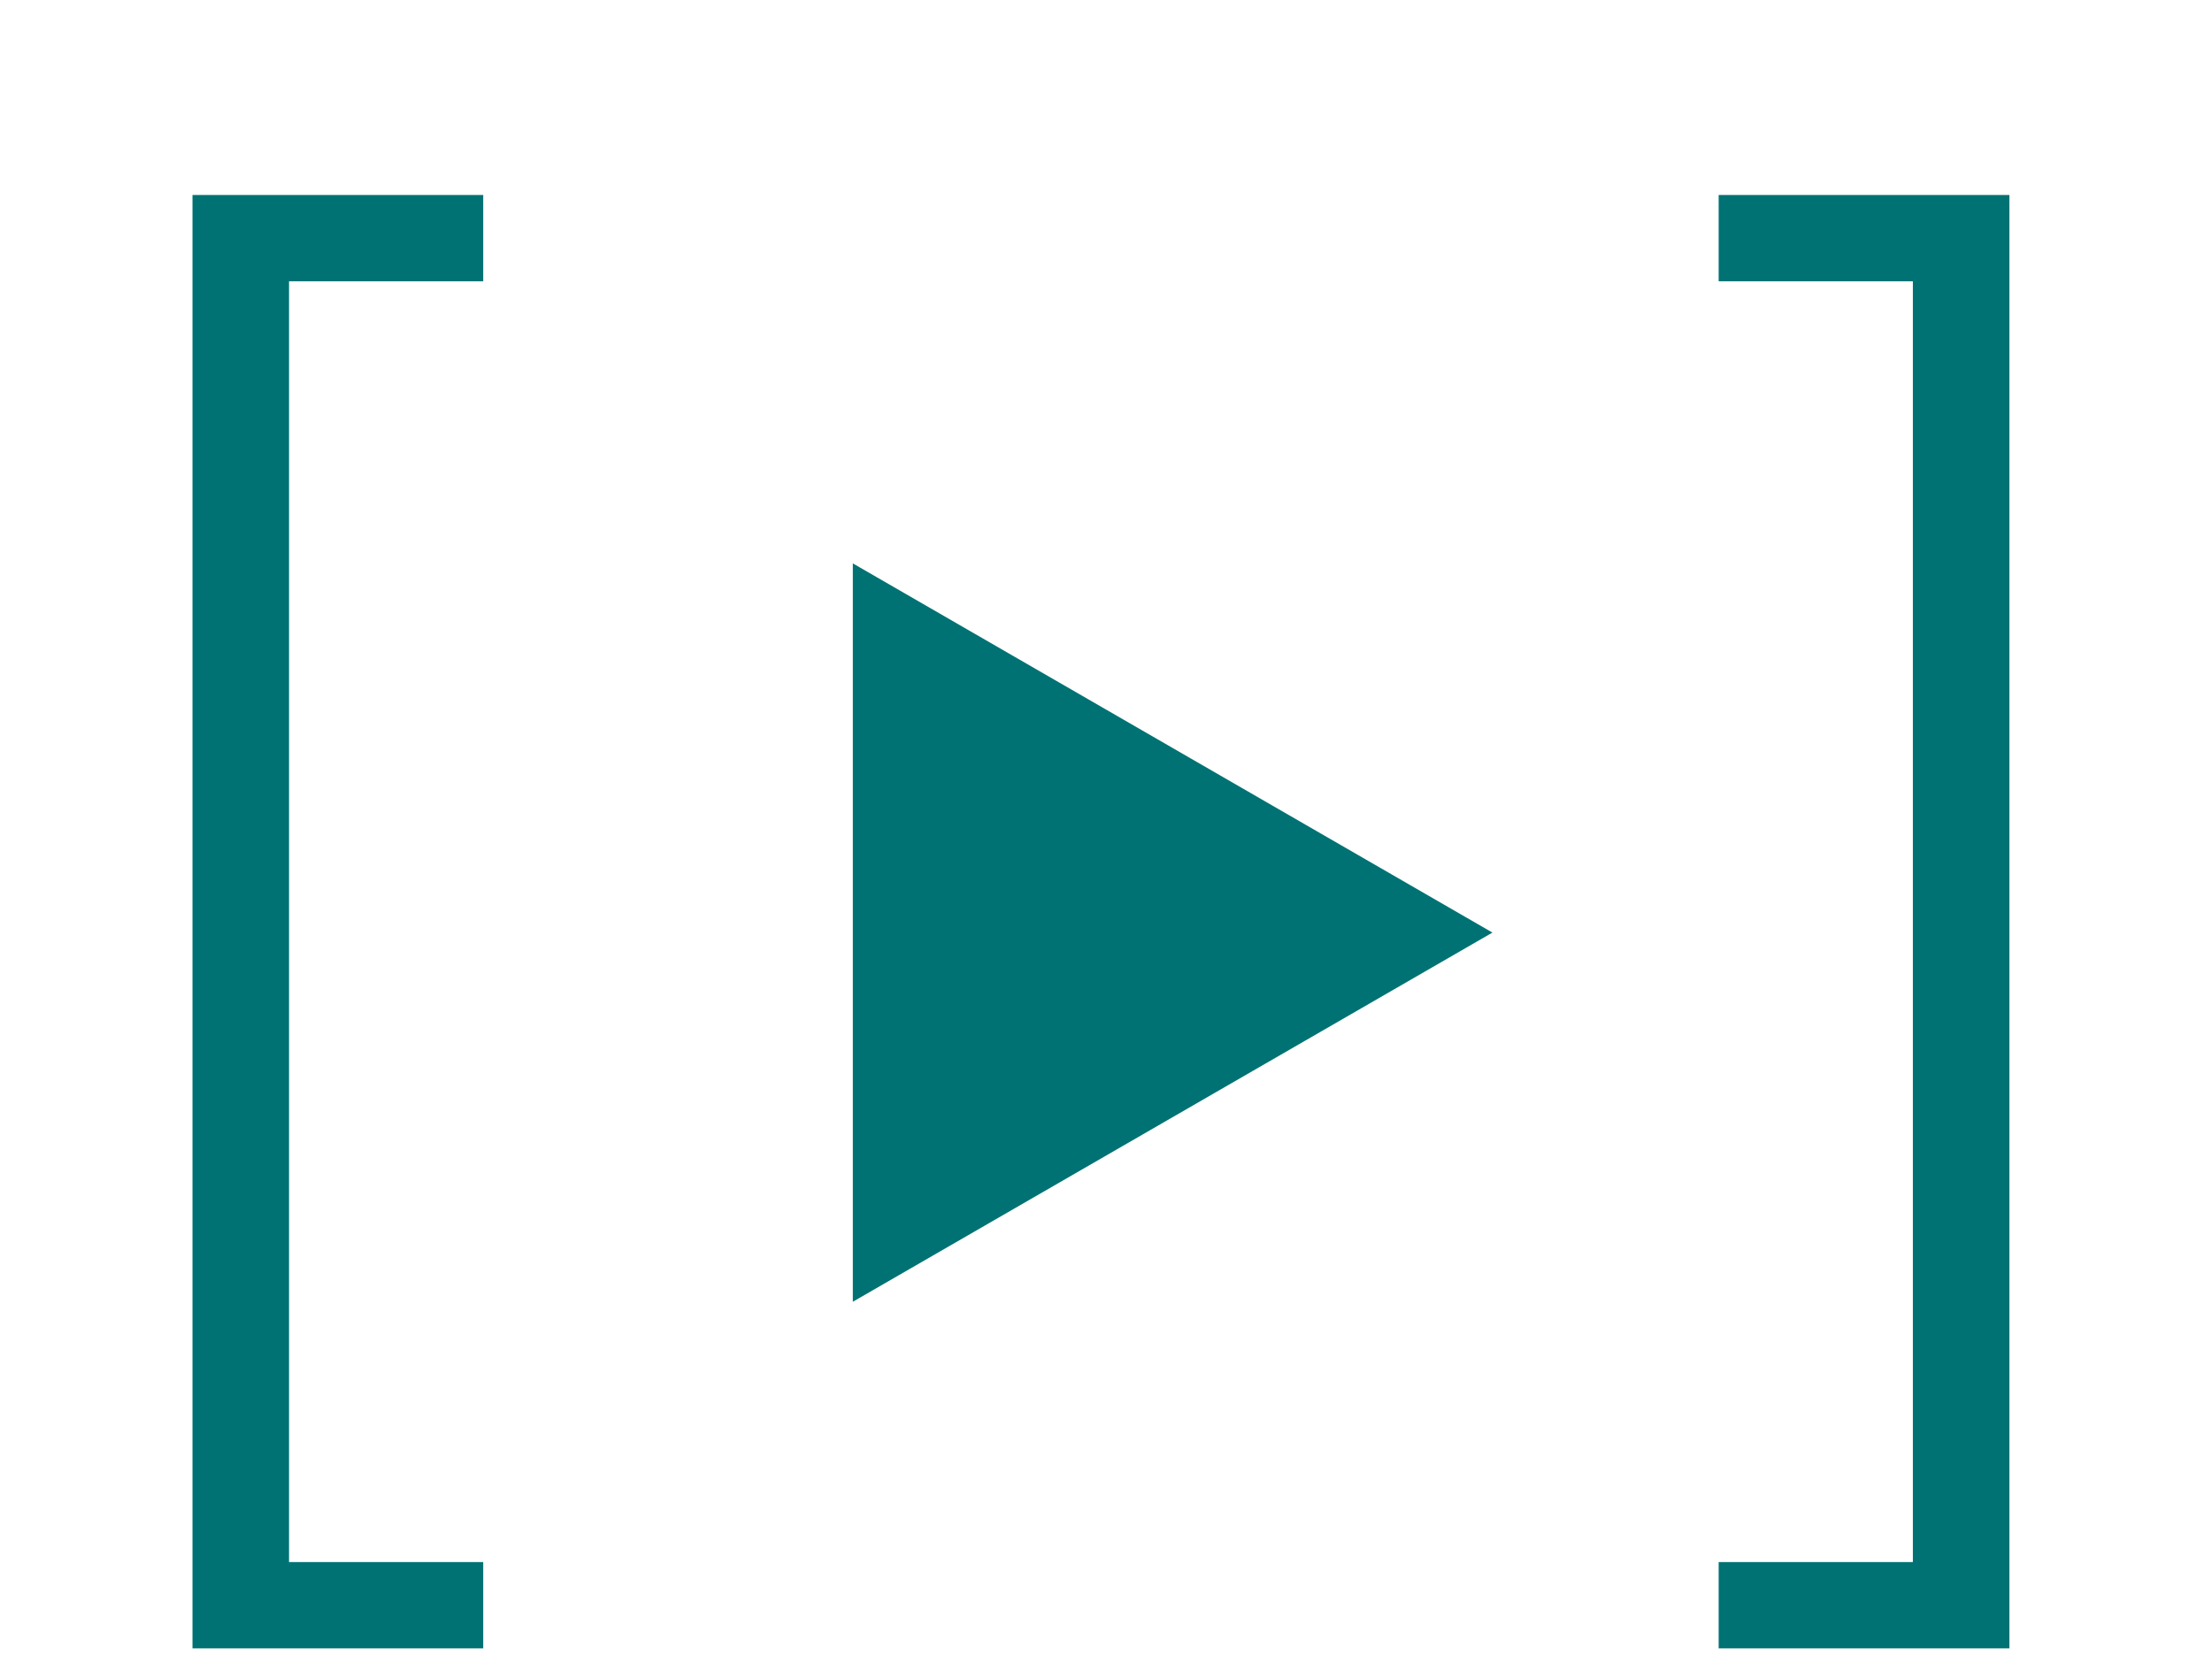 <?xml version="1.0" encoding="UTF-8"?> <svg xmlns="http://www.w3.org/2000/svg" width="83" height="63" viewBox="0 0 83 63" fill="none"><path d="M7.223 61.864V7.318H18.132V10.557H10.845V58.625H18.132V61.864H7.223ZM75.398 7.318V61.864H64.489V58.625H71.776V10.557H64.489V7.318H75.398Z" fill="#007273"></path><path d="M56 35L32 48.856L32 21.144L56 35Z" fill="#007273"></path></svg> 